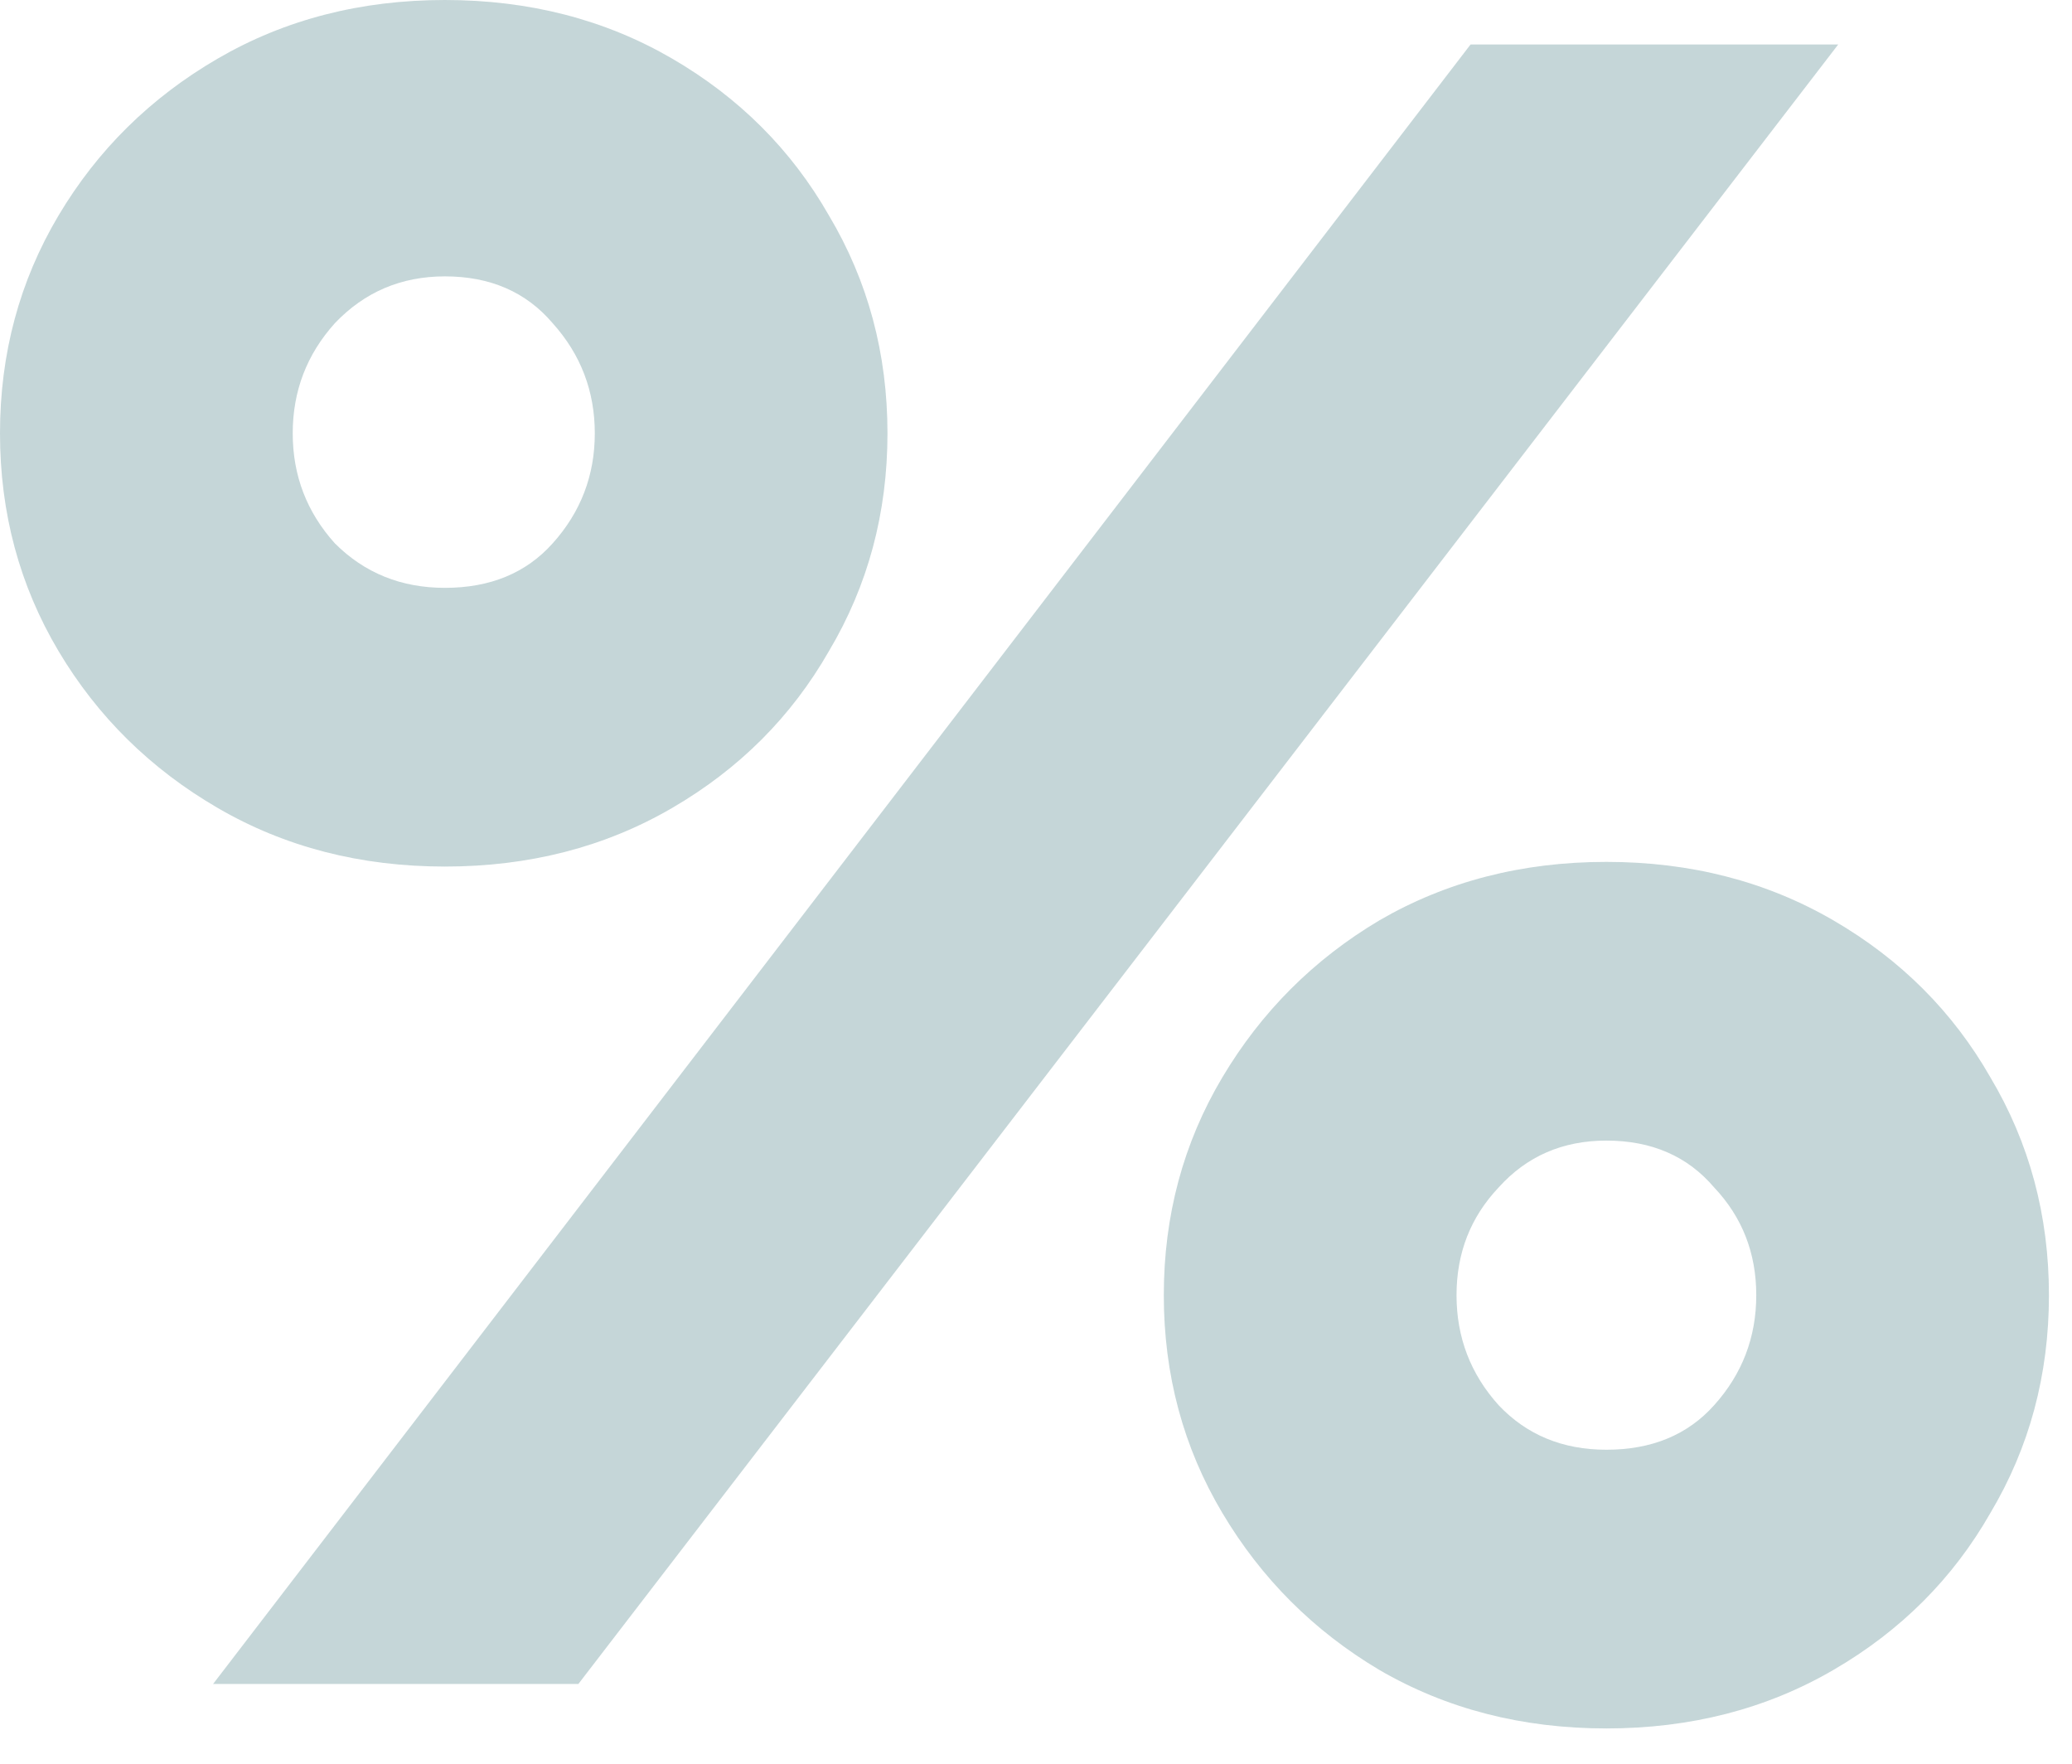 <?xml version="1.0" encoding="utf-8"?>
<svg xmlns="http://www.w3.org/2000/svg" fill="none" height="100%" overflow="visible" preserveAspectRatio="none" style="display: block;" viewBox="0 0 47 40" width="100%">
<path d="M0 9.827C0 8.021 0.443 6.374 1.328 4.887C2.213 3.399 3.417 2.213 4.94 1.328C6.463 0.443 8.18 0 10.092 0C12.004 0 13.722 0.443 15.245 1.328C16.767 2.213 17.953 3.399 18.803 4.887C19.689 6.374 20.131 8.021 20.131 9.827C20.131 11.633 19.689 13.279 18.803 14.767C17.953 16.254 16.767 17.44 15.245 18.325C13.722 19.211 12.004 19.653 10.092 19.653C8.18 19.653 6.463 19.211 4.94 18.325C3.417 17.44 2.213 16.254 1.328 14.767C0.443 13.279 0 11.633 0 9.827ZM33.357 1.009H41.697L13.12 38.191H4.834L33.357 1.009ZM6.64 9.827C6.64 10.783 6.958 11.615 7.596 12.323C8.269 12.996 9.101 13.332 10.092 13.332C11.119 13.332 11.934 12.996 12.536 12.323C13.173 11.615 13.492 10.783 13.492 9.827C13.492 8.871 13.173 8.038 12.536 7.33C11.934 6.622 11.119 6.268 10.092 6.268C9.101 6.268 8.269 6.622 7.596 7.33C6.958 8.038 6.64 8.871 6.64 9.827ZM26.399 29.374C26.399 27.568 26.842 25.921 27.727 24.434C28.612 22.947 29.799 21.76 31.286 20.875C32.809 19.99 34.526 19.547 36.438 19.547C38.35 19.547 40.068 19.99 41.59 20.875C43.113 21.76 44.3 22.947 45.149 24.434C46.035 25.921 46.477 27.568 46.477 29.374C46.477 31.18 46.035 32.826 45.149 34.313C44.3 35.801 43.113 36.987 41.59 37.872C40.068 38.758 38.35 39.2 36.438 39.2C34.526 39.2 32.809 38.758 31.286 37.872C29.799 36.987 28.612 35.801 27.727 34.313C26.842 32.826 26.399 31.18 26.399 29.374ZM33.039 29.374C33.039 30.33 33.357 31.162 33.995 31.87C34.632 32.543 35.447 32.879 36.438 32.879C37.465 32.879 38.28 32.543 38.882 31.87C39.519 31.162 39.838 30.33 39.838 29.374C39.838 28.418 39.519 27.603 38.882 26.93C38.28 26.222 37.465 25.868 36.438 25.868C35.447 25.868 34.632 26.222 33.995 26.93C33.357 27.603 33.039 28.418 33.039 29.374Z" fill="#B4CACD" id="%" opacity="0.77"/>
</svg>